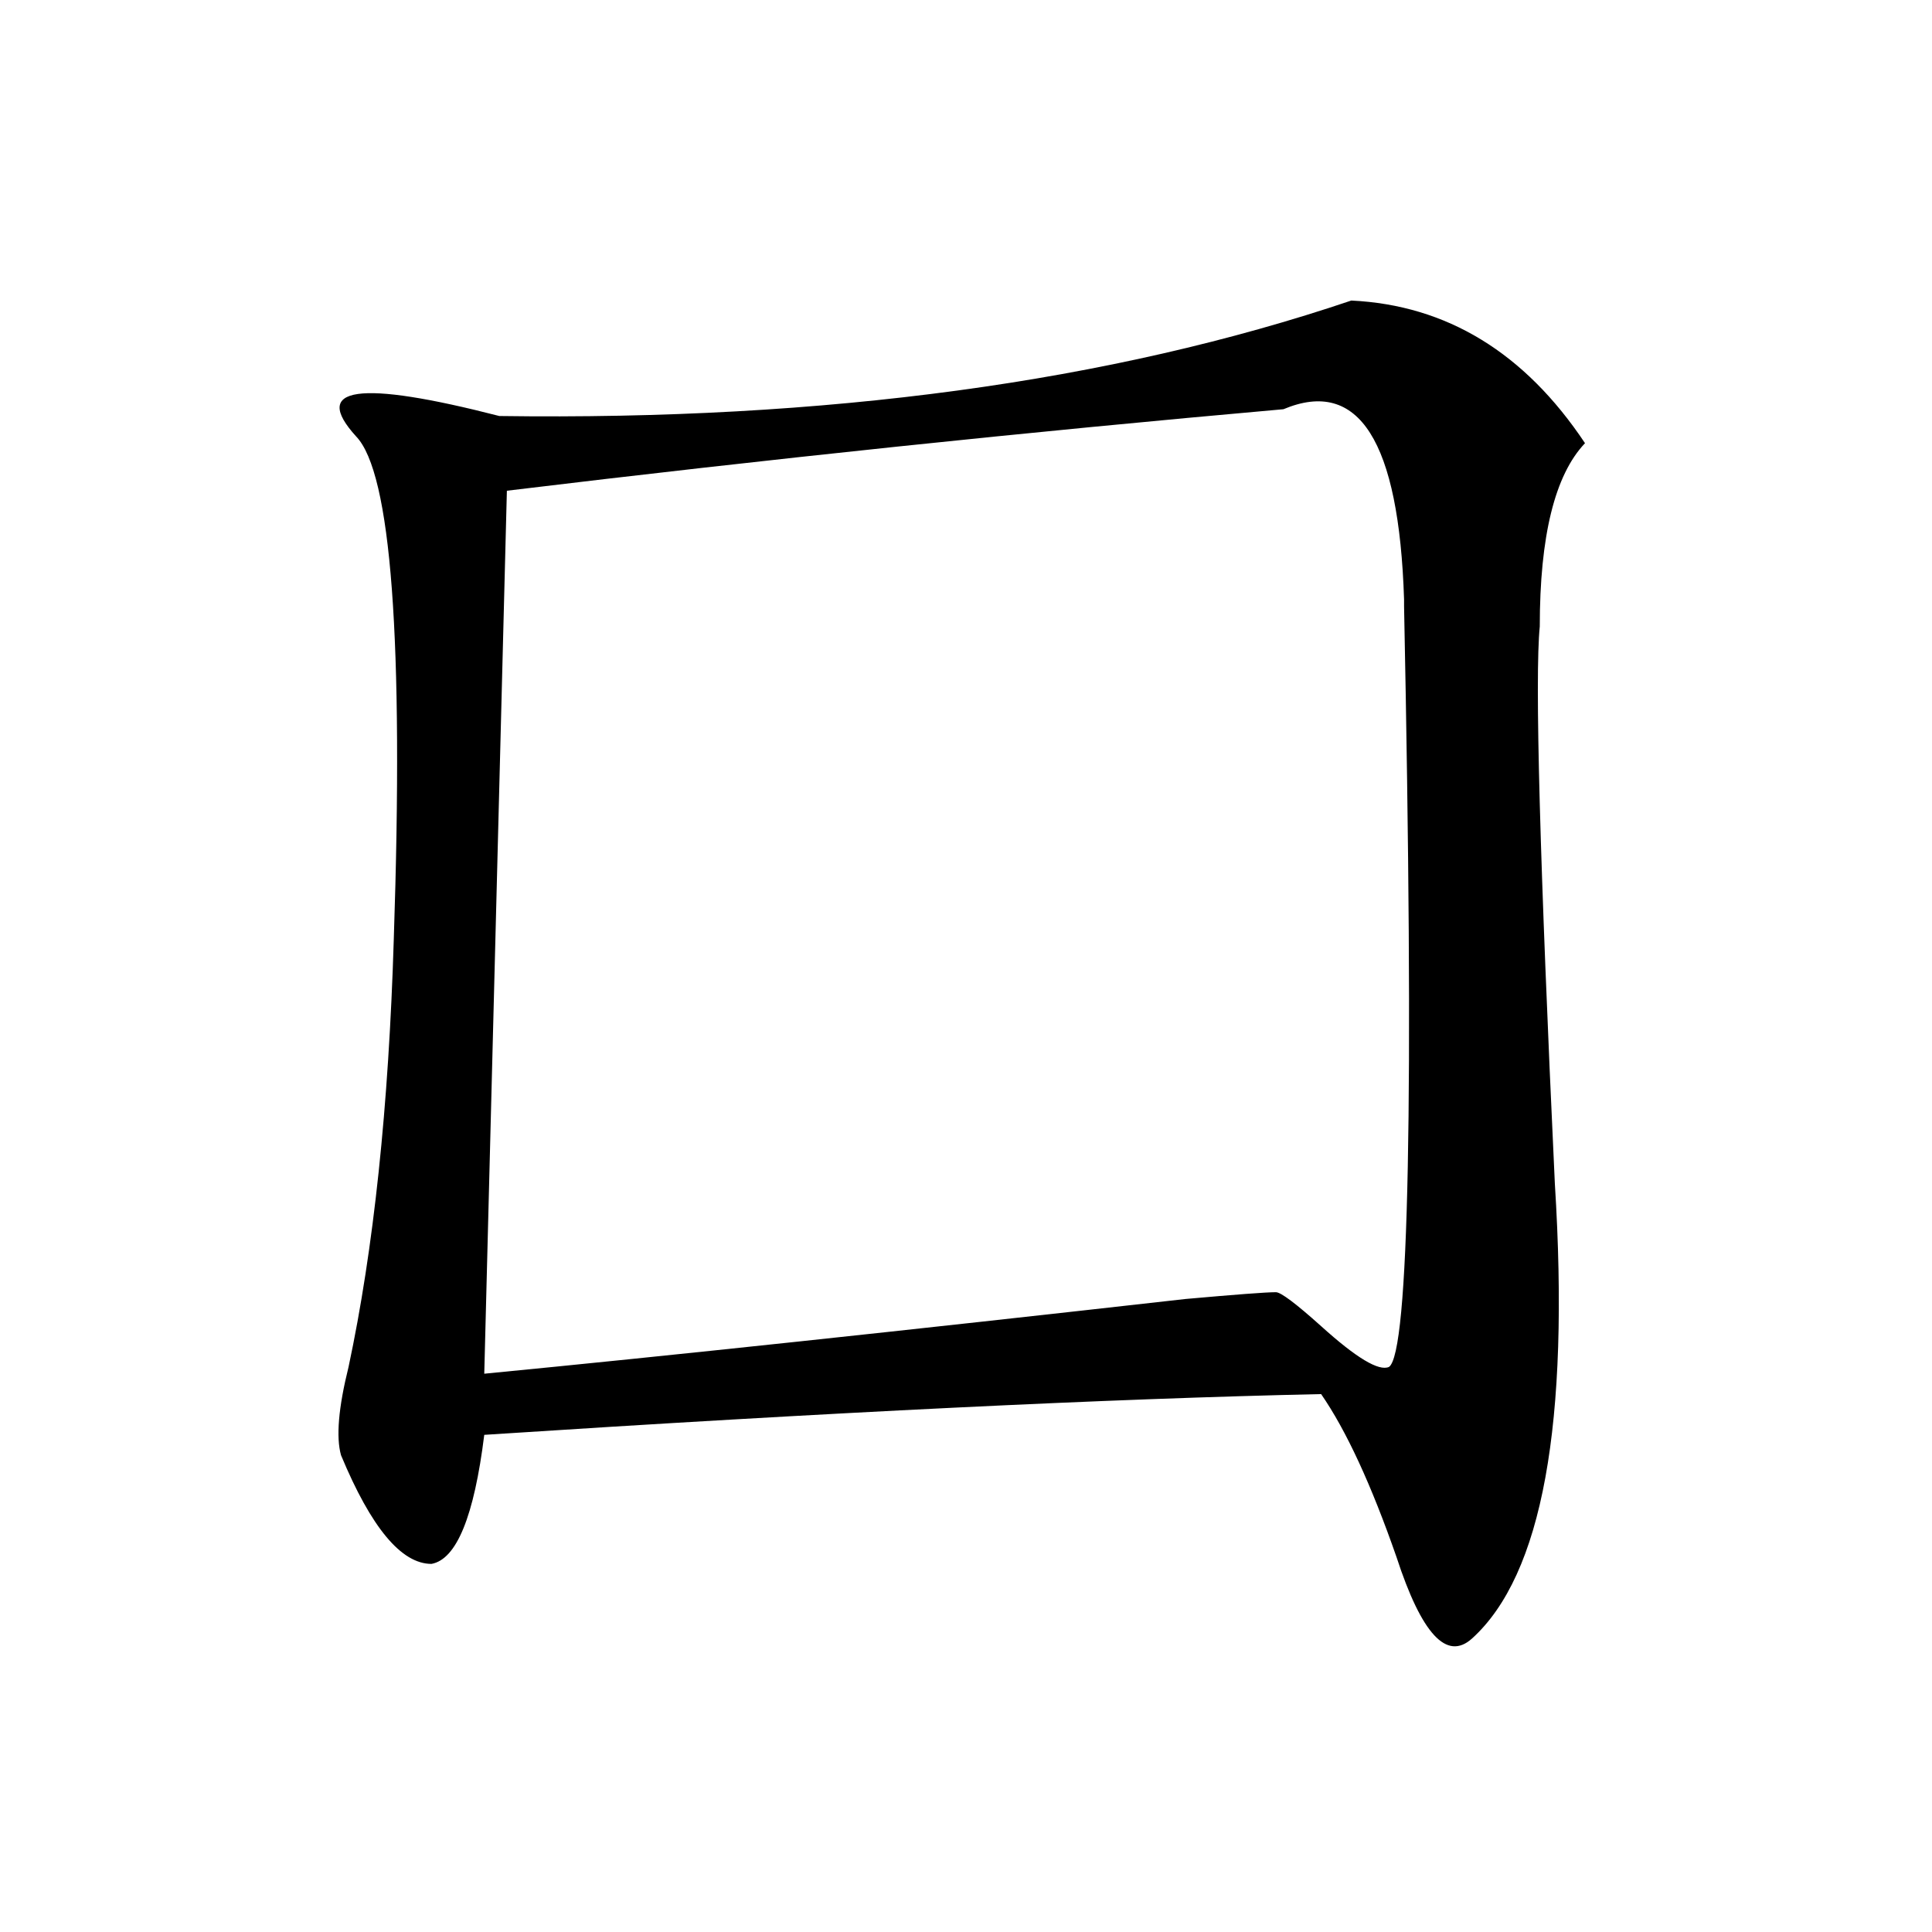 <?xml version="1.0" encoding="utf-8"?>
<!-- Generator: Adobe Illustrator 16.0.0, SVG Export Plug-In . SVG Version: 6.00 Build 0)  -->
<!DOCTYPE svg PUBLIC "-//W3C//DTD SVG 1.1//EN" "http://www.w3.org/Graphics/SVG/1.1/DTD/svg11.dtd">
<svg version="1.1" id="图层_1" xmlns="http://www.w3.org/2000/svg" xmlns:xlink="http://www.w3.org/1999/xlink" x="0px" y="0px"
	 width="1000px" height="1000px" viewBox="0 0 1000 1000" enable-background="new 0 0 1000 1000" xml:space="preserve">
<path d="M820.395,229.391c-15.609,16.425-23.414,48.065-23.414,94.922c-2.622,25.818,0,121.894,7.805,288.281
	c7.805,124.256-6.524,202.697-42.926,235.547c-13.048,11.7-26.036-2.362-39.023-42.188c-13.048-37.463-26.036-65.588-39.023-84.375
	c-109.266,2.362-253.652,9.394-433.16,21.094c-5.243,42.188-14.329,64.435-27.316,66.797c-15.609,0-31.219-18.731-46.828-56.25
	c-2.622-9.338-1.341-24.609,3.902-45.703c12.987-60.919,20.792-134.747,23.414-221.484c5.183-154.688-1.341-241.369-19.512-260.156
	c-23.414-25.763,1.28-29.278,74.145-10.547c169.081,2.362,316.09-17.578,440.965-59.766
	C748.812,157.925,789.176,182.534,820.395,229.391z M664.301,211.813c-132.68,11.756-266.7,25.818-401.941,42.188l-11.707,457.031
	c96.218-9.338,217.19-22.247,362.918-38.672c25.976-2.307,41.585-3.516,46.828-3.516c2.562,0,10.366,5.878,23.414,17.578
	c18.171,16.425,29.878,23.456,35.121,21.094c10.366-7.031,12.987-138.263,7.805-393.75v-3.516
	C724.116,228.237,703.324,195.443,664.301,211.813z"/>
</svg>
